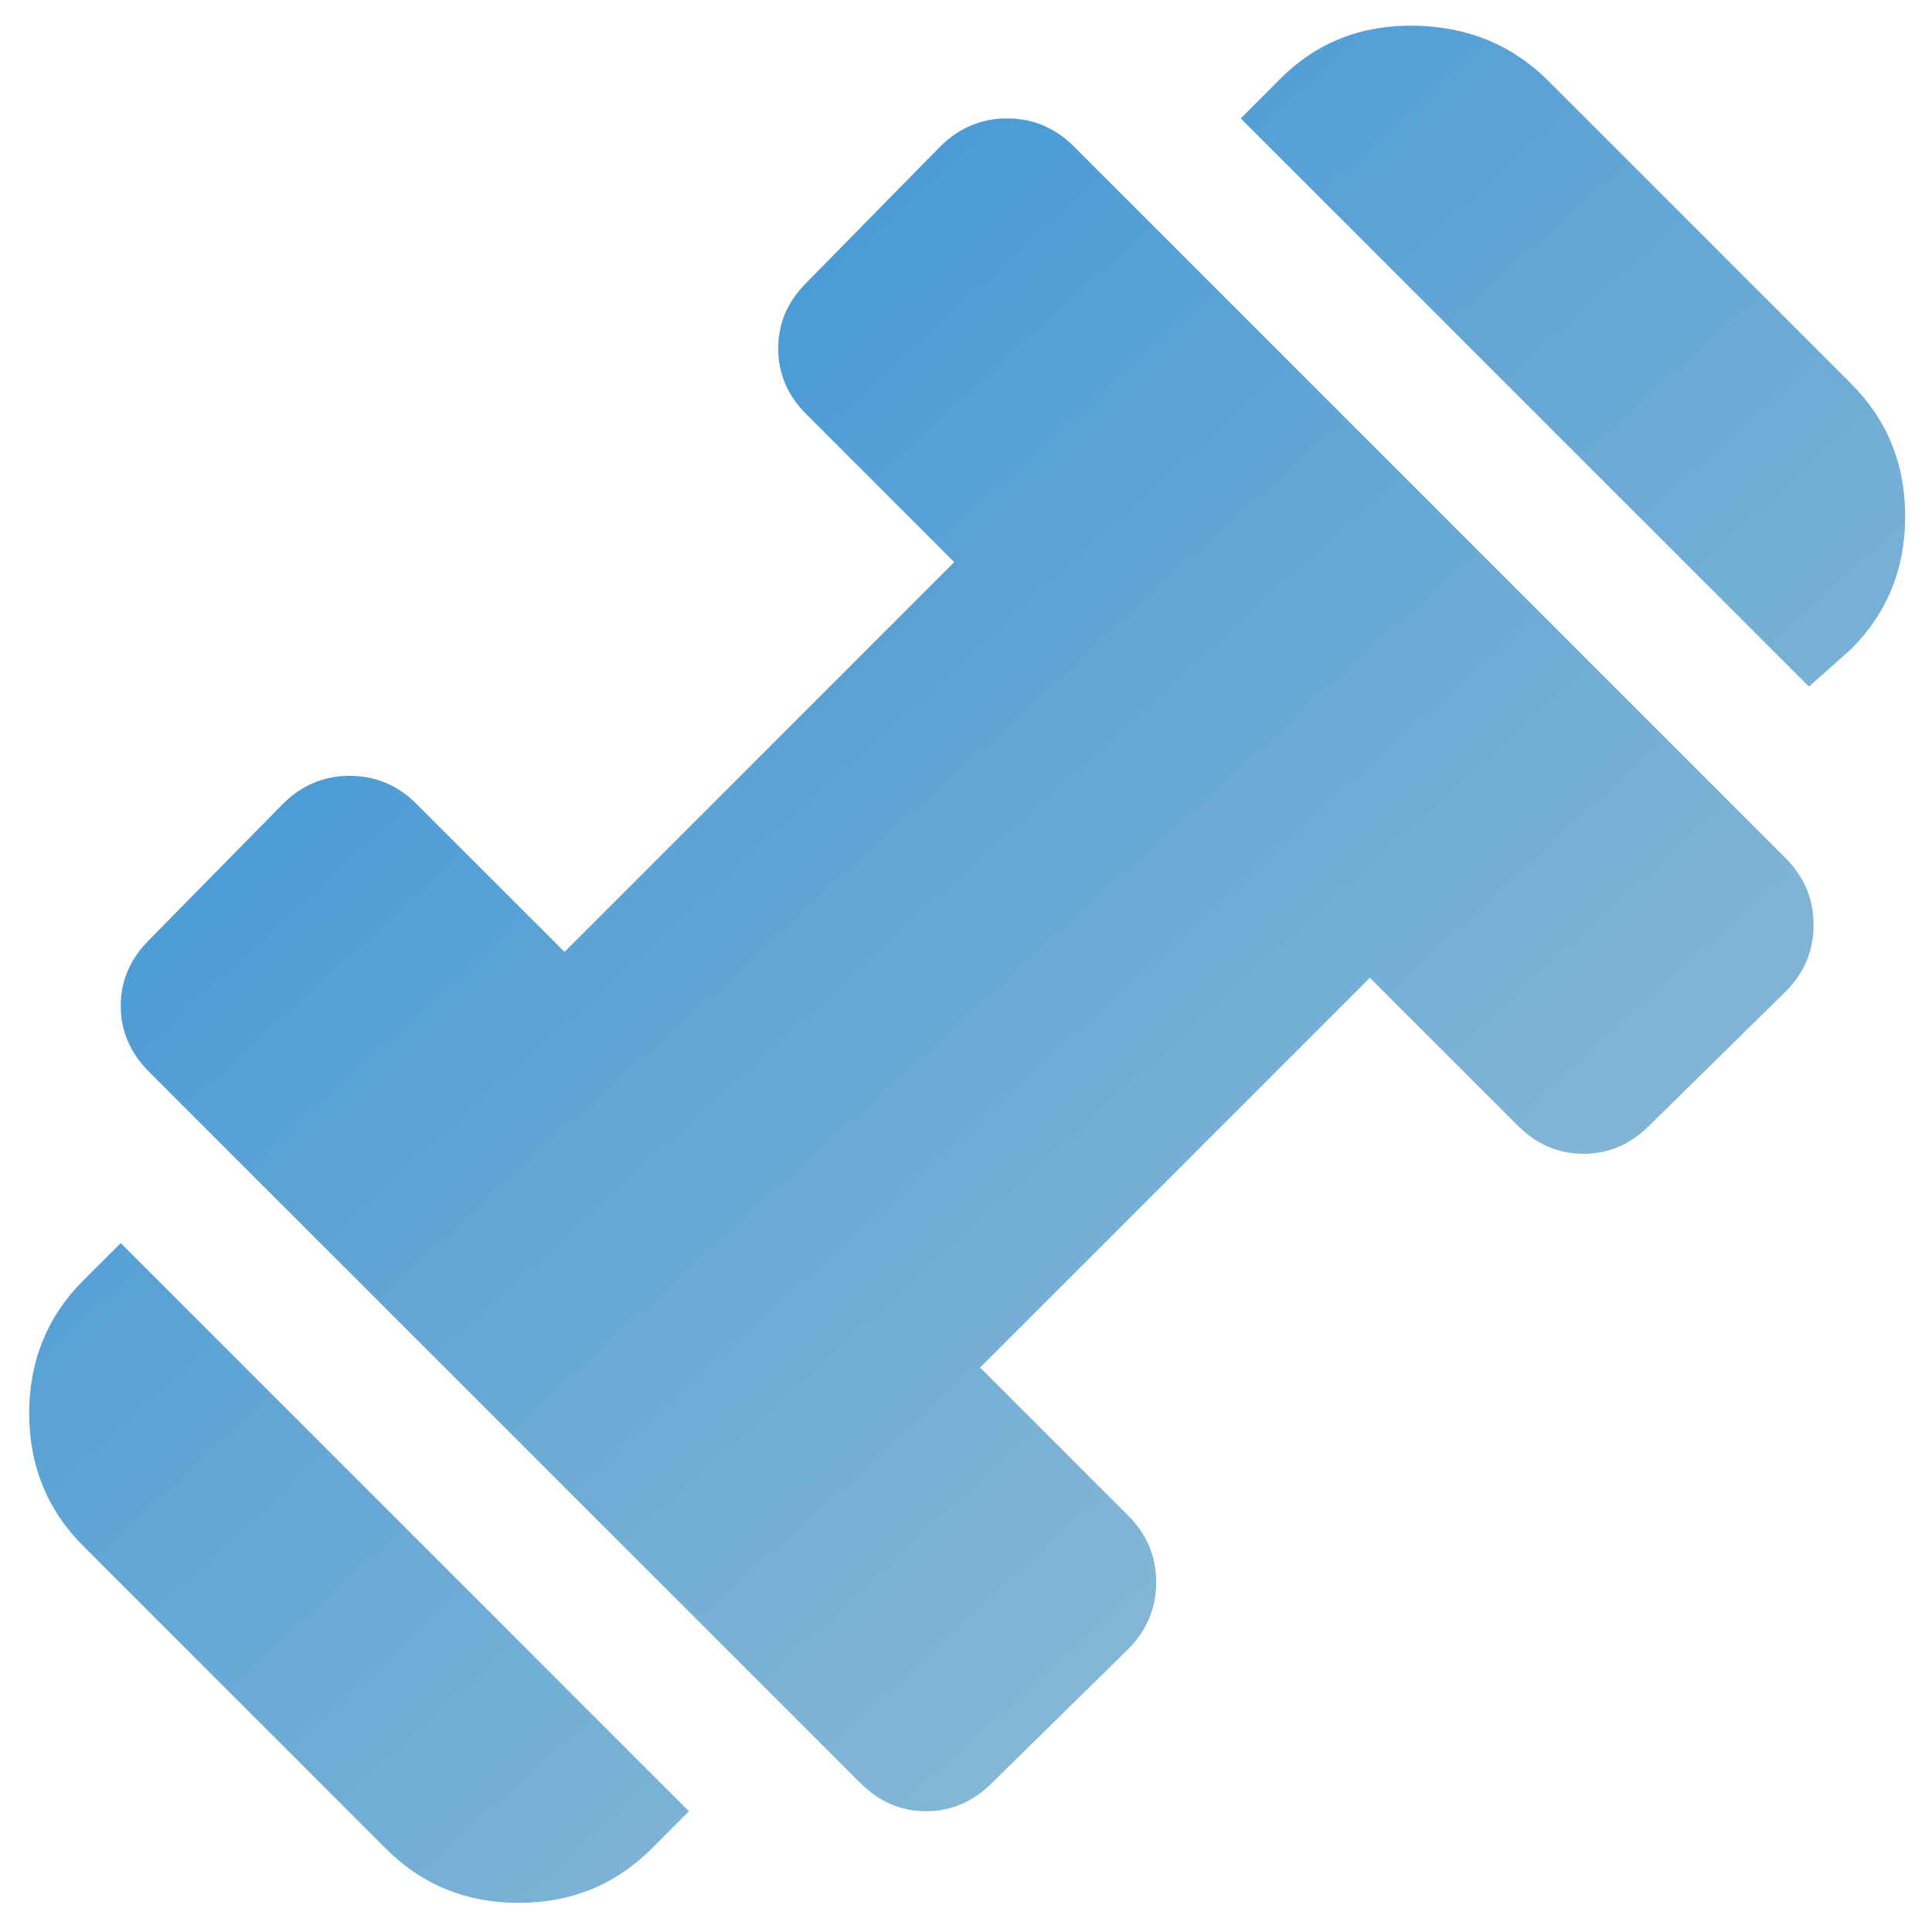 <svg width="24" height="24" viewBox="0 0 24 24" fill="none" xmlns="http://www.w3.org/2000/svg">
<path d="M22.471 8.529L15.413 1.471L15.908 0.975C16.356 0.528 16.91 0.309 17.571 0.319C18.232 0.33 18.786 0.558 19.233 1.004L22.996 4.767C23.443 5.214 23.667 5.763 23.667 6.415C23.667 7.067 23.443 7.616 22.996 8.063L22.471 8.529ZM8.092 22.967C7.644 23.414 7.095 23.638 6.444 23.638C5.793 23.638 5.244 23.414 4.796 22.967L1.033 19.204C0.586 18.757 0.363 18.208 0.363 17.557C0.363 16.906 0.586 16.356 1.033 15.908L1.5 15.442L8.558 22.5L8.092 22.967ZM12.321 22.15C12.088 22.383 11.815 22.5 11.504 22.5C11.193 22.5 10.921 22.383 10.688 22.15L1.85 13.313C1.617 13.079 1.5 12.807 1.5 12.496C1.5 12.185 1.617 11.913 1.85 11.679L3.513 9.988C3.746 9.754 4.023 9.638 4.344 9.638C4.666 9.638 4.942 9.754 5.175 9.988L7.013 11.825L11.854 6.983L10.017 5.146C9.783 4.913 9.667 4.64 9.667 4.329C9.667 4.018 9.783 3.746 10.017 3.513L11.679 1.821C11.913 1.588 12.19 1.471 12.511 1.471C12.832 1.471 13.109 1.588 13.342 1.821L22.179 10.658C22.413 10.892 22.529 11.169 22.529 11.49C22.529 11.812 22.413 12.088 22.179 12.321L20.488 13.983C20.254 14.217 19.982 14.333 19.671 14.333C19.36 14.333 19.088 14.217 18.854 13.983L17.017 12.146L12.175 16.988L14.013 18.825C14.246 19.058 14.363 19.335 14.363 19.656C14.363 19.976 14.246 20.253 14.013 20.488L12.321 22.15Z" fill="url(#paint0_linear_274_3371)"/>
<defs>
<linearGradient id="paint0_linear_274_3371" x1="5.218" y1="4.6" x2="23.05" y2="24.198" gradientUnits="userSpaceOnUse">
<stop stop-color="#4397D6"/>
<stop offset="1" stop-color="#A4C6D4"/>
</linearGradient>
</defs>
</svg>
